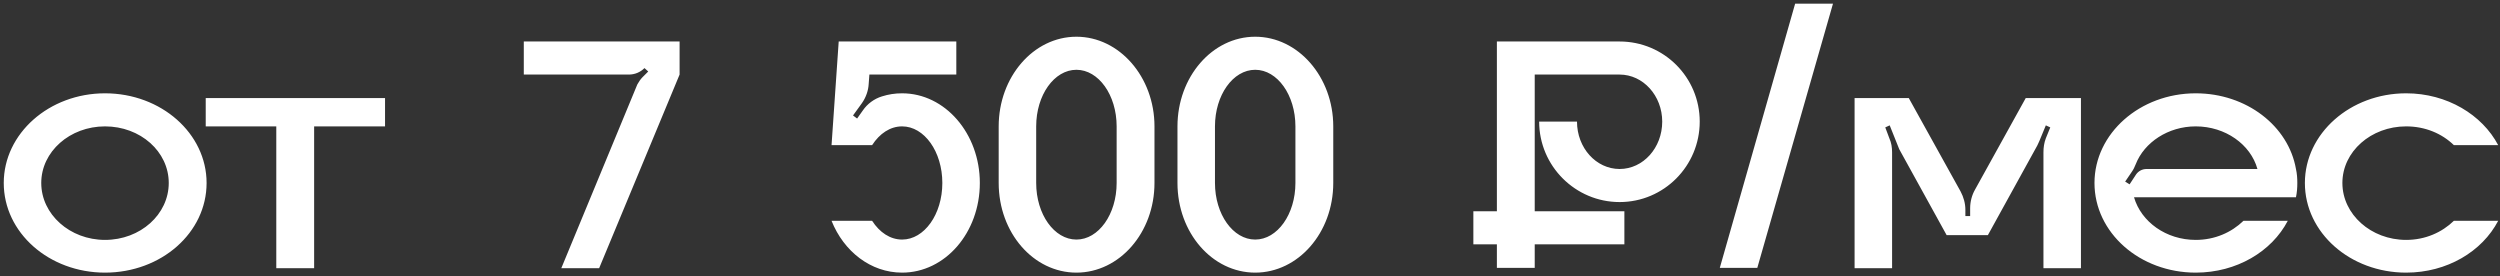 <?xml version="1.0" encoding="UTF-8"?> <svg xmlns="http://www.w3.org/2000/svg" width="308" height="34" viewBox="0 0 308 34" fill="none"><rect x="0" y="0" width="308" height="34" fill="#333333" stroke="none"/><path d="M12.936 11.496C19.866 11.496 25.452 16.452 25.452 22.542C25.452 28.674 19.866 33.588 12.936 33.588C6.048 33.588 0.462 28.674 0.462 22.542C0.462 16.452 6.048 11.496 12.936 11.496ZM12.936 29.556C17.304 29.556 20.79 26.406 20.79 22.542C20.79 18.678 17.304 15.57 12.936 15.57C8.61 15.57 5.082 18.678 5.082 22.542C5.082 26.406 8.61 29.556 12.936 29.556ZM25.345 12.084H47.437V15.57H38.701V33.042H34.039V15.57H25.345V12.084ZM64.532 5.112H83.726V9.186L73.814 33.042H69.152L78.518 10.404C78.686 10.11 78.896 9.774 79.148 9.522L79.862 8.808L79.4 8.388C78.896 8.892 78.224 9.186 77.468 9.186H64.532V5.112ZM111.14 11.496C116.432 11.496 120.716 16.452 120.716 22.542C120.716 28.674 116.432 33.588 111.14 33.588C107.276 33.588 103.958 30.984 102.446 27.204H107.444C108.368 28.632 109.67 29.514 111.14 29.514C113.87 29.514 116.096 26.406 116.096 22.542C116.096 18.678 113.87 15.57 111.14 15.57C109.67 15.57 108.368 16.452 107.444 17.88H102.446L103.328 5.112H117.818V9.186H107.108L107.024 10.32C106.982 11.16 106.688 12 106.184 12.714L105.092 14.226L105.596 14.604L106.31 13.596C106.856 12.798 107.696 12.168 108.662 11.874C109.46 11.622 110.258 11.496 111.14 11.496ZM132.614 4.524C137.906 4.524 142.232 9.48 142.232 15.57V22.542C142.232 28.674 137.906 33.588 132.614 33.588C127.322 33.588 123.038 28.674 123.038 22.542V15.57C123.038 9.48 127.322 4.524 132.614 4.524ZM132.614 29.514C135.344 29.514 137.57 26.406 137.57 22.542V15.57C137.57 11.706 135.344 8.598 132.614 8.598C129.884 8.598 127.658 11.706 127.658 15.57V22.542C127.658 26.406 129.884 29.514 132.614 29.514ZM154.64 4.524C159.932 4.524 164.258 9.48 164.258 15.57V22.542C164.258 28.674 159.932 33.588 154.64 33.588C149.348 33.588 145.064 28.674 145.064 22.542V15.57C145.064 9.48 149.348 4.524 154.64 4.524ZM154.64 29.514C157.37 29.514 159.596 26.406 159.596 22.542V15.57C159.596 11.706 157.37 8.598 154.64 8.598C151.91 8.598 149.684 11.706 149.684 15.57V22.542C149.684 26.406 151.91 29.514 154.64 29.514ZM199.536 20.82C202.434 20.82 204.786 18.216 204.786 14.982C204.786 11.79 202.434 9.186 199.536 9.186H189.078V26.028H200.124V30.102H189.078V33H184.416V30.102H181.518V26.028H184.416V5.112H199.536C204.996 5.112 209.406 9.522 209.406 14.982C209.406 20.442 204.996 24.894 199.536 24.894C194.076 24.894 189.624 20.442 189.624 14.982H194.286C194.286 18.216 196.638 20.82 199.536 20.82ZM221.162 0.45H225.824L216.5 33H211.88L221.162 0.45ZM249.569 12.084H256.373V33.042H251.753V18.762C251.753 18.174 251.837 17.586 252.047 17.04L252.593 15.696L252.047 15.444L251.249 17.376C251.165 17.586 251.081 17.754 250.997 17.922L244.907 28.968H239.825L233.987 18.384L232.811 15.444L232.265 15.696L232.769 17.04C233.021 17.586 233.105 18.174 233.105 18.762V33.042H228.485V12.084H235.163L241.547 23.592C241.925 24.306 242.135 25.062 242.135 25.86V26.616H242.723V25.65C242.723 24.852 242.933 24.054 243.311 23.382L249.569 12.084ZM283.03 22.542C283.03 23.13 282.988 23.718 282.862 24.306H262.912C263.794 27.33 266.86 29.556 270.514 29.556C272.866 29.556 274.924 28.632 276.394 27.204H281.854C279.88 30.984 275.554 33.588 270.514 33.588C263.626 33.588 258.04 28.674 258.04 22.542C258.04 16.452 263.626 11.496 270.514 11.496C276.772 11.496 281.938 15.528 282.862 20.82C282.988 21.366 283.03 21.954 283.03 22.542ZM264.466 20.82H278.116C277.276 17.796 274.168 15.57 270.514 15.57C267.112 15.57 264.172 17.544 263.122 20.232C262.996 20.568 262.828 20.904 262.618 21.198L261.82 22.374L262.366 22.71L263.164 21.492C263.458 21.072 263.92 20.82 264.466 20.82ZM296.436 29.556C298.788 29.556 300.846 28.632 302.316 27.204H307.776C305.802 30.984 301.476 33.588 296.436 33.588C289.548 33.588 283.962 28.674 283.962 22.542C283.962 16.452 289.548 11.496 296.436 11.496C301.476 11.496 305.802 14.142 307.776 17.88H302.316C300.846 16.452 298.788 15.57 296.436 15.57C292.11 15.57 288.582 18.678 288.582 22.542C288.582 26.406 292.11 29.556 296.436 29.556Z" fill="white"></path></svg> 